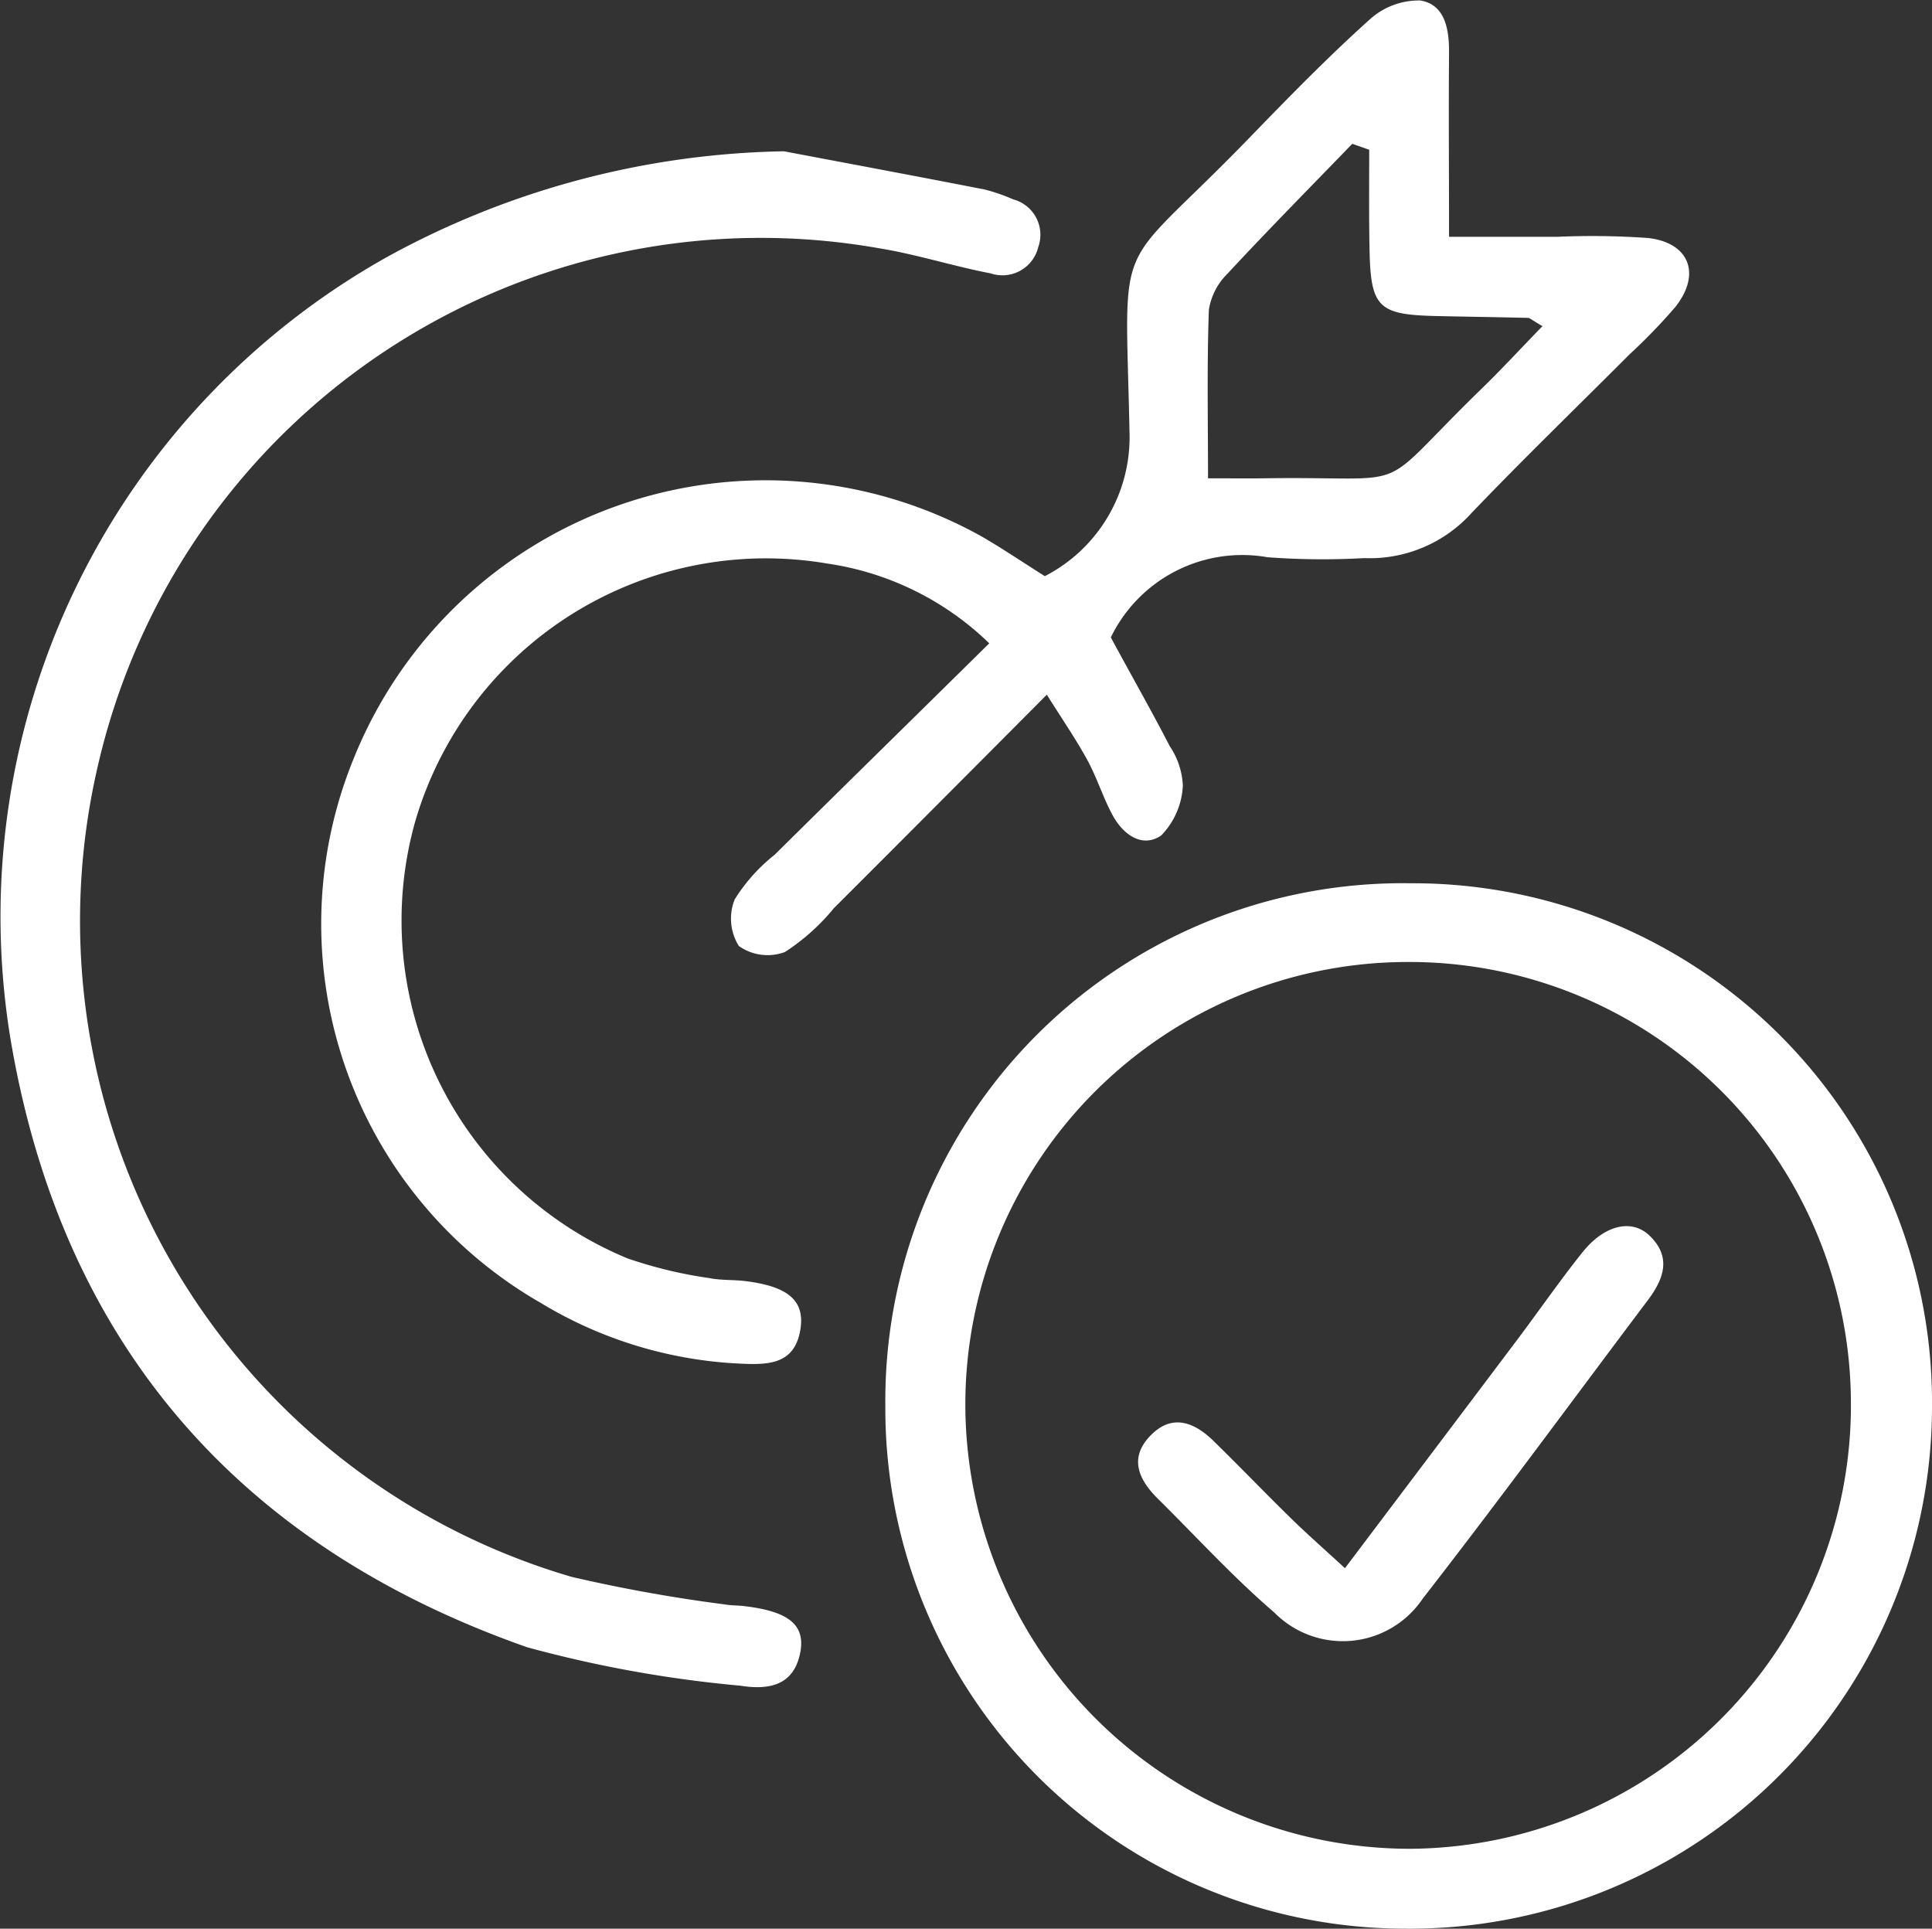 <svg xmlns="http://www.w3.org/2000/svg" width="46.756" height="46.674" viewBox="0 0 46.756 46.674">
  <rect x="0" y="0" width="46.756" height="46.674" fill="#333333" stroke="none"/>
  <g id="nav-button-view-icn" transform="translate(400.11 -1169.42)">
    <path id="Path_928" data-name="Path 928" d="M-354.4,1184.845c.5.926.982,1.772,1.427,2.634a1.849,1.849,0,0,1,.316.956,1.857,1.857,0,0,1-.521,1.2c-.462.322-.932-.023-1.186-.5-.229-.428-.374-.9-.607-1.327-.273-.5-.6-.973-.978-1.577-1.791,1.8-3.467,3.483-5.15,5.163a5.155,5.155,0,0,1-1.187,1.064,1.2,1.2,0,0,1-1.116-.145,1.247,1.247,0,0,1-.1-1.129,4.254,4.254,0,0,1,.966-1.079c1.695-1.677,3.4-3.347,5.194-5.117a7.091,7.091,0,0,0-3.925-1.931,8.842,8.842,0,0,0-9.965,6.233,8.848,8.848,0,0,0,5.134,10.582,10.689,10.689,0,0,0,1.979.477c.284.058.583.037.873.073,1.036.128,1.443.472,1.334,1.164-.134.848-.762.866-1.442.834a10.2,10.2,0,0,1-4.841-1.469,10.576,10.576,0,0,1-4.535-13.159,10.744,10.744,0,0,1,15.186-5.4c.505.29.988.619,1.547.971a3.78,3.78,0,0,0,2.049-3.482c-.1-5-.42-3.7,2.876-7.1.949-.979,1.9-1.957,2.915-2.869a1.766,1.766,0,0,1,1.248-.48c.606.1.7.709.694,1.284-.012,1.409,0,2.817,0,4.434.922,0,1.777,0,2.633,0a19.283,19.283,0,0,1,2.19.03c1,.118,1.282.875.654,1.669a14.017,14.017,0,0,1-1.117,1.154c-1.273,1.276-2.569,2.529-3.815,3.831a3.318,3.318,0,0,1-2.6,1.092,17.83,17.83,0,0,1-2.336-.021A3.535,3.535,0,0,0-354.4,1184.845Zm6.256-11.8-.413-.145c-1.007,1.042-2.027,2.073-3.012,3.135a1.567,1.567,0,0,0-.458.881c-.049,1.337-.021,2.677-.021,4.079.575,0,.961.005,1.345,0,3.815-.06,2.57.459,5.29-2.182.49-.476.952-.98,1.459-1.5-.259-.15-.3-.195-.343-.2-.728-.018-1.457-.028-2.185-.044-1.475-.031-1.638-.2-1.659-1.717C-348.155,1174.584-348.147,1173.815-348.147,1173.046Z" transform="translate(-18.827 0)" fill="#fff" fill-rule="evenodd"/>
    <path id="Path_929" data-name="Path 929" d="M-314.134,1242.5a12.561,12.561,0,0,1,12.608,12.629,12.635,12.635,0,0,1-12.737,12.669,12.585,12.585,0,0,1-12.593-12.65A12.523,12.523,0,0,1-314.134,1242.5Zm10.645,12.645a10.684,10.684,0,0,0-10.762-10.74,10.71,10.71,0,0,0-10.669,10.7,10.765,10.765,0,0,0,10.776,10.76A10.734,10.734,0,0,0-303.488,1255.145Z" transform="translate(-51.828 -51.705)" fill="#fff" fill-rule="evenodd"/>
    <path id="Path_930" data-name="Path 930" d="M-381.139,1181.938c1.62.306,3.24.609,4.858.925a4.322,4.322,0,0,1,.689.238.886.886,0,0,1,.608,1.157.891.891,0,0,1-1.15.635c-.907-.174-1.794-.461-2.7-.608a16.462,16.462,0,0,0-18.9,12.492,16.539,16.539,0,0,0,11.463,19.661,37.657,37.657,0,0,0,3.722.668c.143.025.292.02.437.037,1.075.124,1.491.447,1.372,1.107-.151.835-.786.927-1.454.82a29.708,29.708,0,0,1-5.159-.93c-7.031-2.469-11.3-7.416-12.516-14.8a18.292,18.292,0,0,1,9.175-18.871A20.661,20.661,0,0,1-381.139,1181.938Z" transform="translate(0 -8.857)" fill="#fff" fill-rule="evenodd"/>
    <path id="Path_931" data-name="Path 931" d="M-300.94,1279.146c1.492-1.978,2.836-3.757,4.177-5.539.526-.7,1.025-1.423,1.572-2.107.526-.658,1.188-.817,1.619-.405.538.514.355,1.043-.035,1.561-1.815,2.411-3.6,4.847-5.451,7.227a2.33,2.33,0,0,1-3.591.336c-.995-.854-1.884-1.83-2.818-2.754-.465-.46-.708-.983-.182-1.526s1.064-.327,1.531.13c.627.612,1.233,1.245,1.86,1.858C-301.886,1278.293-301.491,1278.639-300.94,1279.146Z" transform="translate(-66.621 -71.776)" fill="#fff" fill-rule="evenodd"/>
  </g>
</svg>
